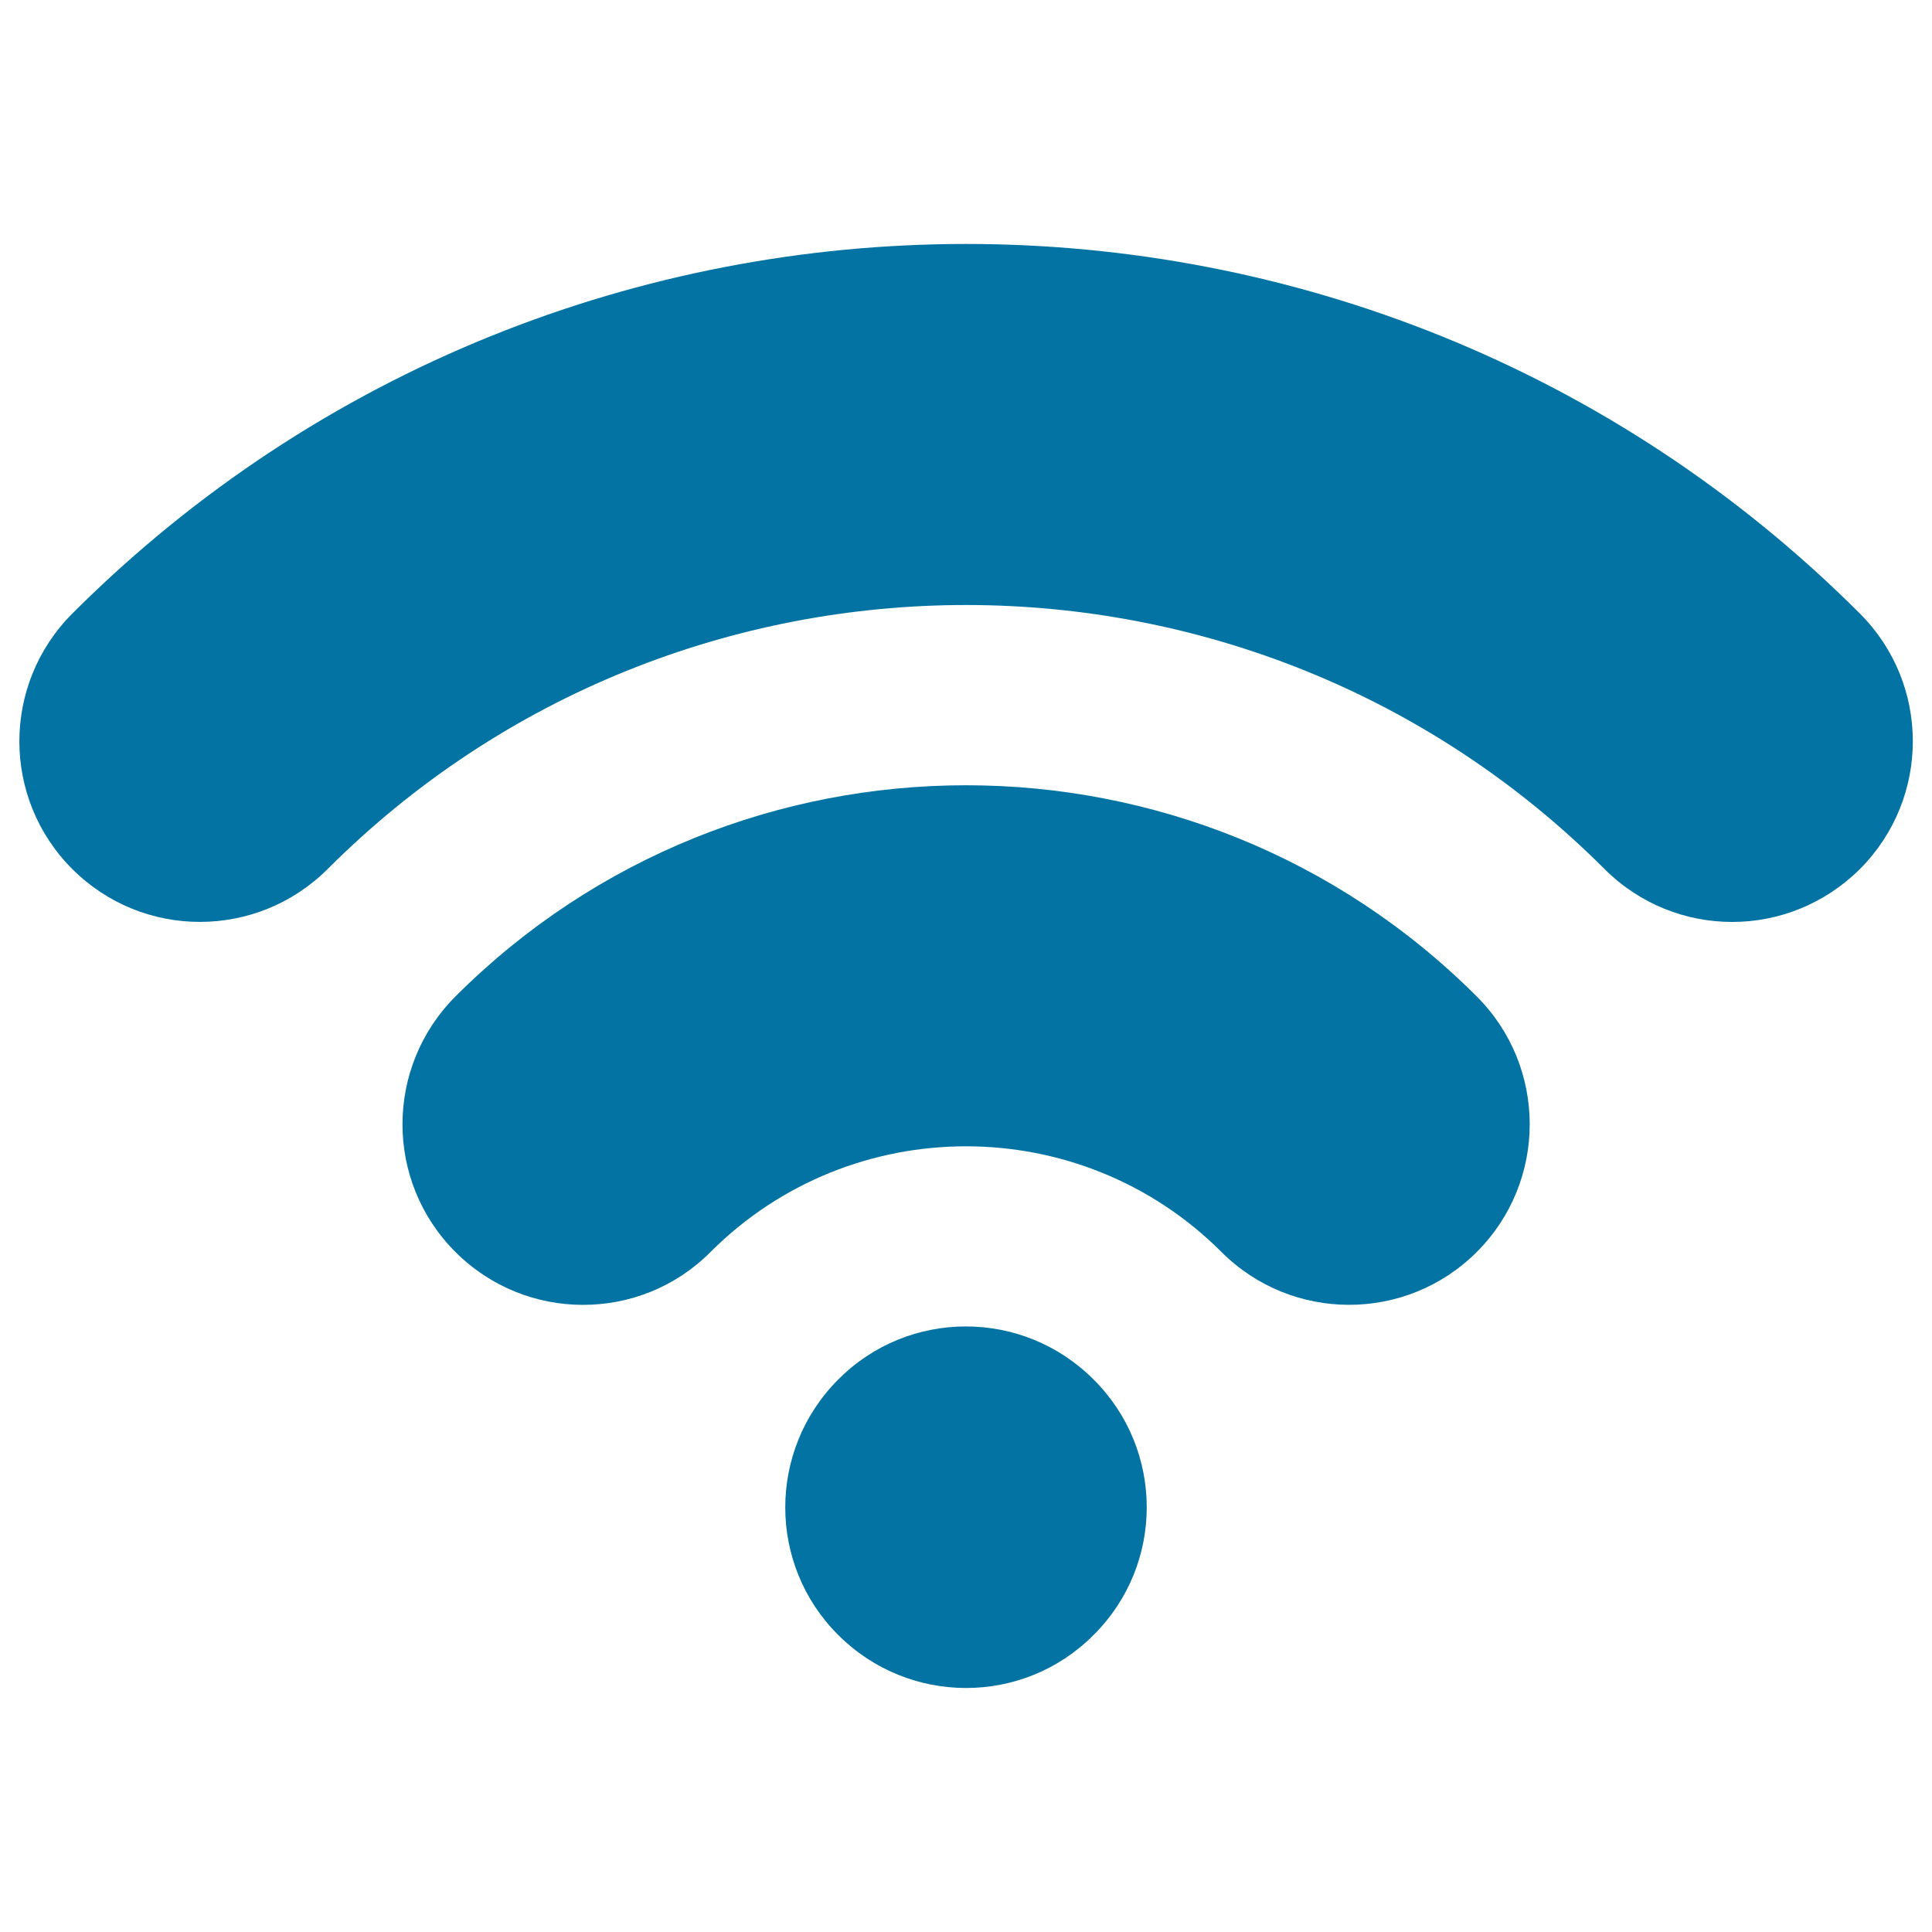 <svg xmlns="http://www.w3.org/2000/svg" viewBox="0 0 1000 1000" style="fill:#0273a2">
<title>Wi Fi SVG icon</title>
<path d="M566.1,846.2c36.6-36.4,36.6-95.7,0-132.1c-36.5-36.7-95.8-36.7-132.2-0.1c-36.6,36.6-36.6,95.9,0,132.3C470.4,882.8,529.7,882.9,566.1,846.2z"/><path d="M896.6,477.2c-23.9,0-47.8-9.1-66.1-27.4c-182.2-182.2-478.7-182.2-660.9,0c-36.6,36.5-95.7,36.5-132.2,0c-36.5-36.5-36.5-95.6,0-132.2c255.1-255.1,670.2-255.1,925.3,0c36.5,36.5,36.5,95.6,0,132.2C944.4,468,920.5,477.2,896.6,477.2L896.6,477.2z"/><path d="M301.8,675.4c-23.9,0-47.8-9.1-66.1-27.4c-36.5-36.5-36.5-95.6,0-132.2c145.7-145.8,382.9-145.8,528.7,0c36.5,36.5,36.5,95.7,0,132.2c-36.5,36.5-95.7,36.5-132.2,0c-72.9-72.9-191.5-72.9-264.4,0C349.6,666.3,325.7,675.4,301.8,675.4z"/>
</svg>